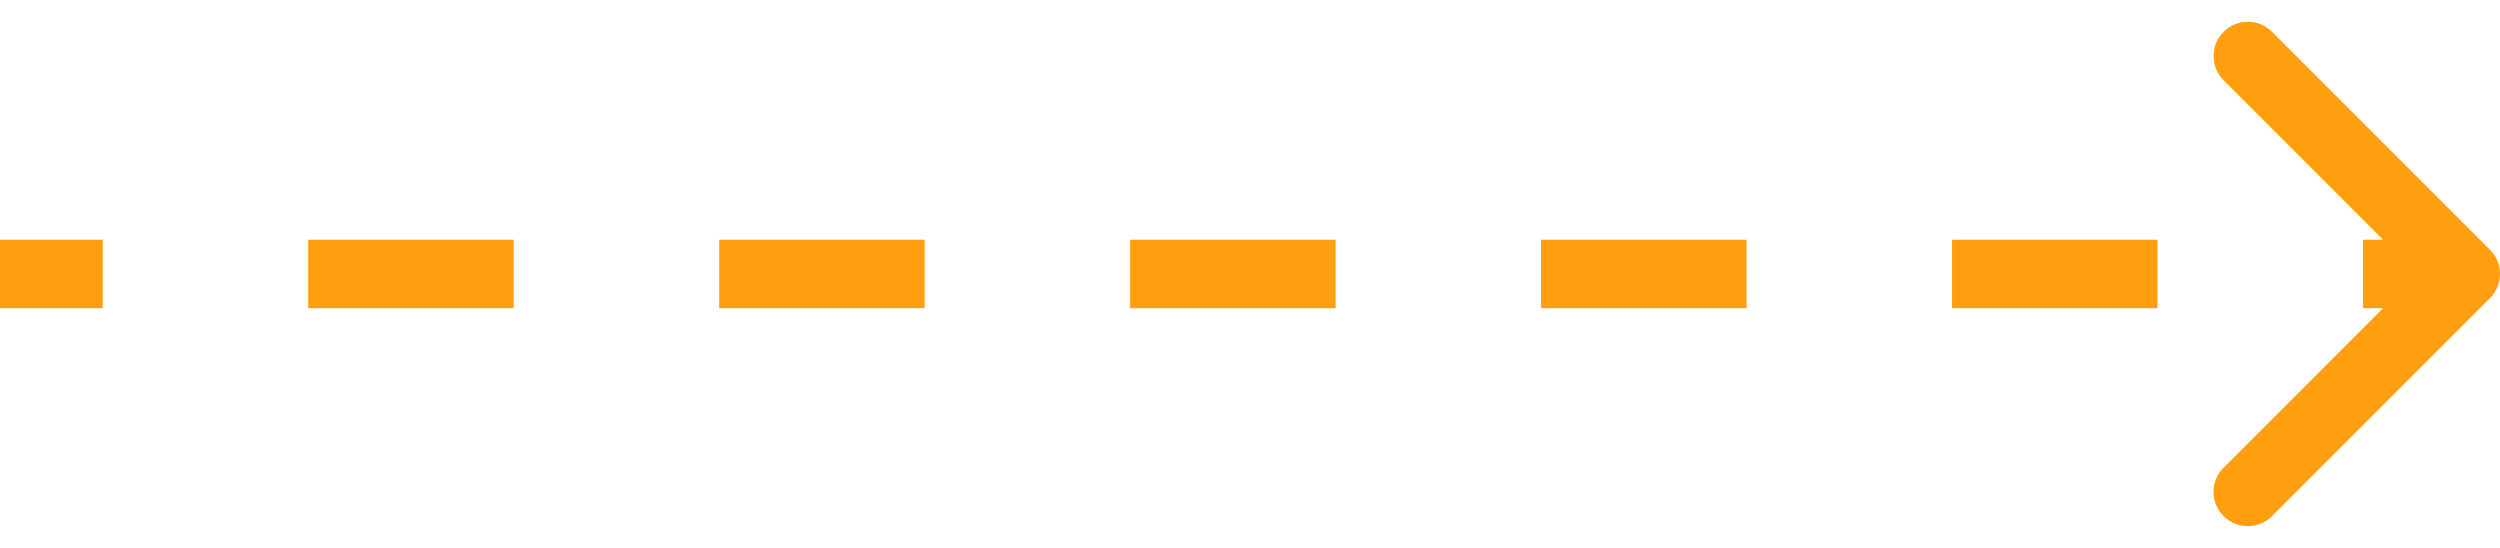 <?xml version="1.0" encoding="UTF-8"?> <svg xmlns="http://www.w3.org/2000/svg" width="73" height="16" viewBox="0 0 73 16" fill="none"> <path d="M72.707 8.707C73.098 8.317 73.098 7.683 72.707 7.293L66.343 0.929C65.953 0.538 65.32 0.538 64.929 0.929C64.538 1.319 64.538 1.953 64.929 2.343L70.586 8L64.929 13.657C64.538 14.047 64.538 14.681 64.929 15.071C65.32 15.462 65.953 15.462 66.343 15.071L72.707 8.707ZM8.74228e-08 9L3 9L3 7L-8.74228e-08 7L8.74228e-08 9ZM9 9L15 9L15 7L9 7L9 9ZM21 9L27 9L27 7L21 7L21 9ZM33 9L39 9L39 7L33 7L33 9ZM45 9L51 9L51 7L45 7L45 9ZM57 9L63 9L63 7L57 7L57 9ZM69 9L72 9L72 7L69 7L69 9Z" fill="#FF9F0F"></path> </svg> 